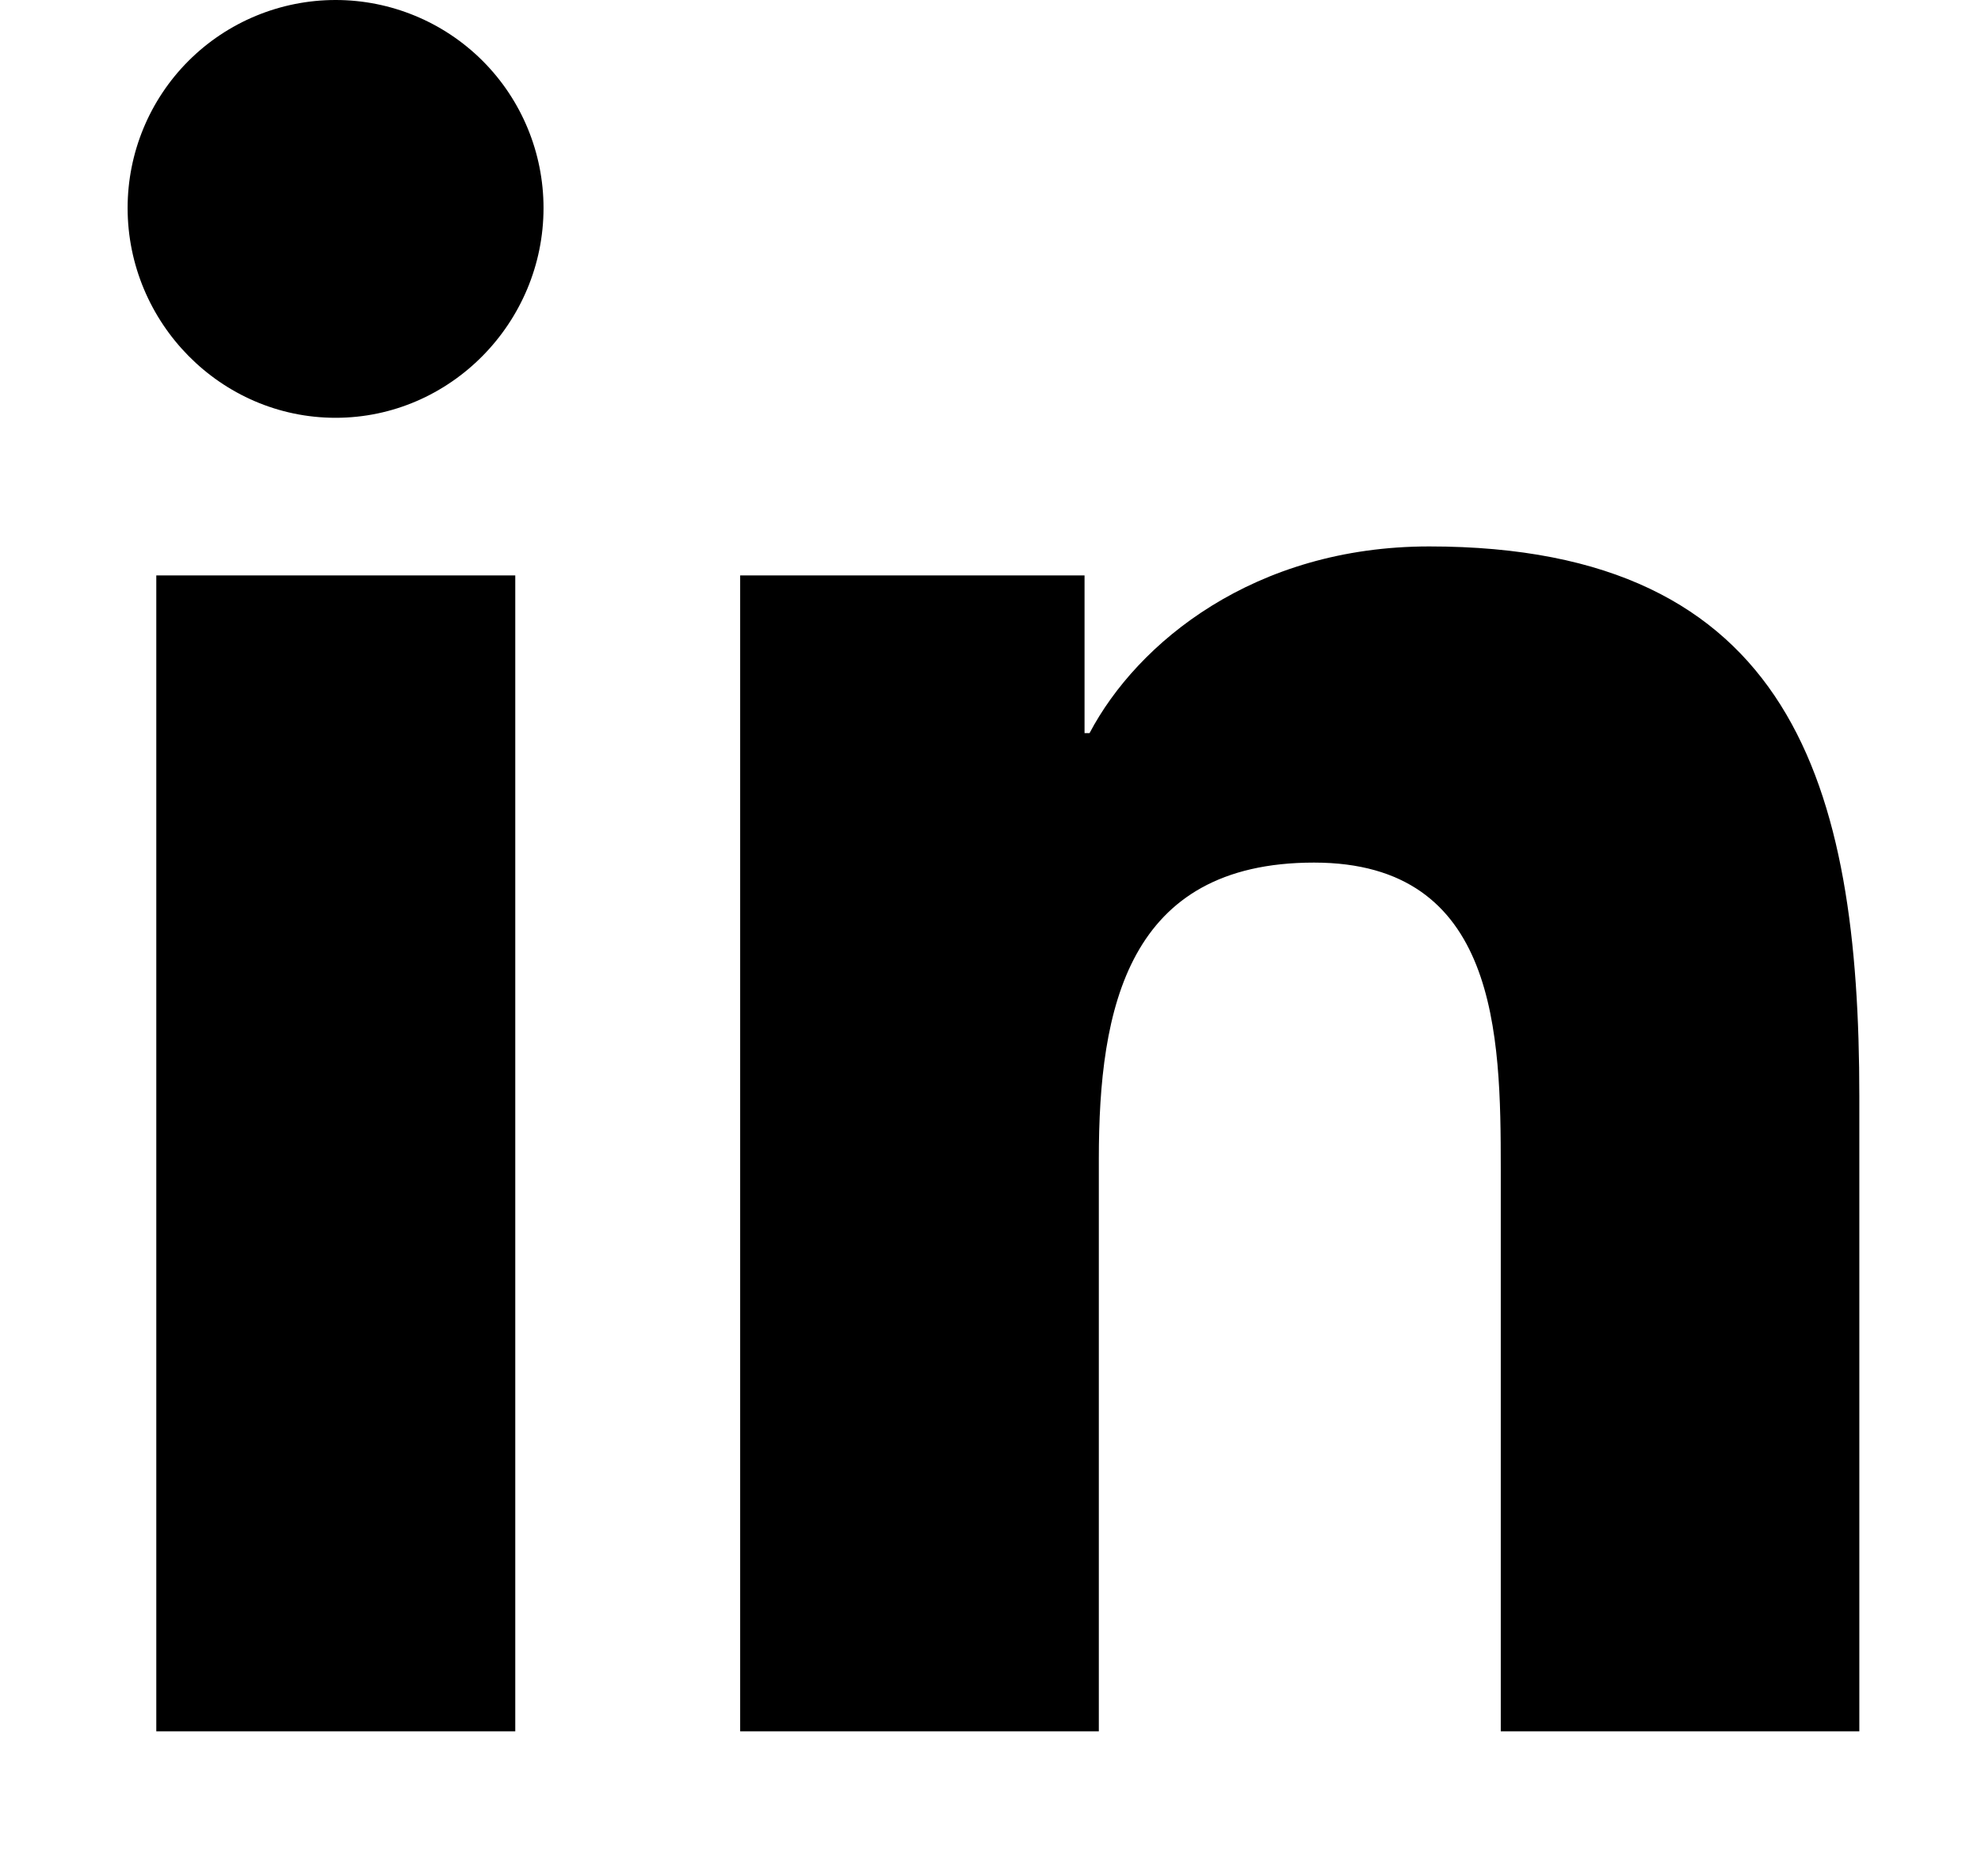 <?xml version="1.0" encoding="UTF-8"?> <svg xmlns="http://www.w3.org/2000/svg" width="19" height="18" viewBox="0 0 19 18" fill="none"><path d="M4.942 16.609H1.499V5.52H4.942V16.609ZM3.219 4.008C2.117 4.008 1.224 3.096 1.224 1.995C1.224 1.466 1.434 0.958 1.808 0.584C2.182 0.21 2.69 0 3.219 0C3.747 0 4.255 0.21 4.629 0.584C5.003 0.958 5.213 1.466 5.213 1.995C5.213 3.096 4.319 4.008 3.219 4.008ZM17.83 16.609H14.394V11.211C14.394 9.925 14.368 8.275 12.603 8.275C10.813 8.275 10.539 9.672 10.539 11.118V16.609H7.099V5.52H10.402V7.033H10.45C10.909 6.162 12.032 5.242 13.708 5.242C17.193 5.242 17.833 7.537 17.833 10.518V16.609H17.83Z" fill="#000000"></path></svg> 